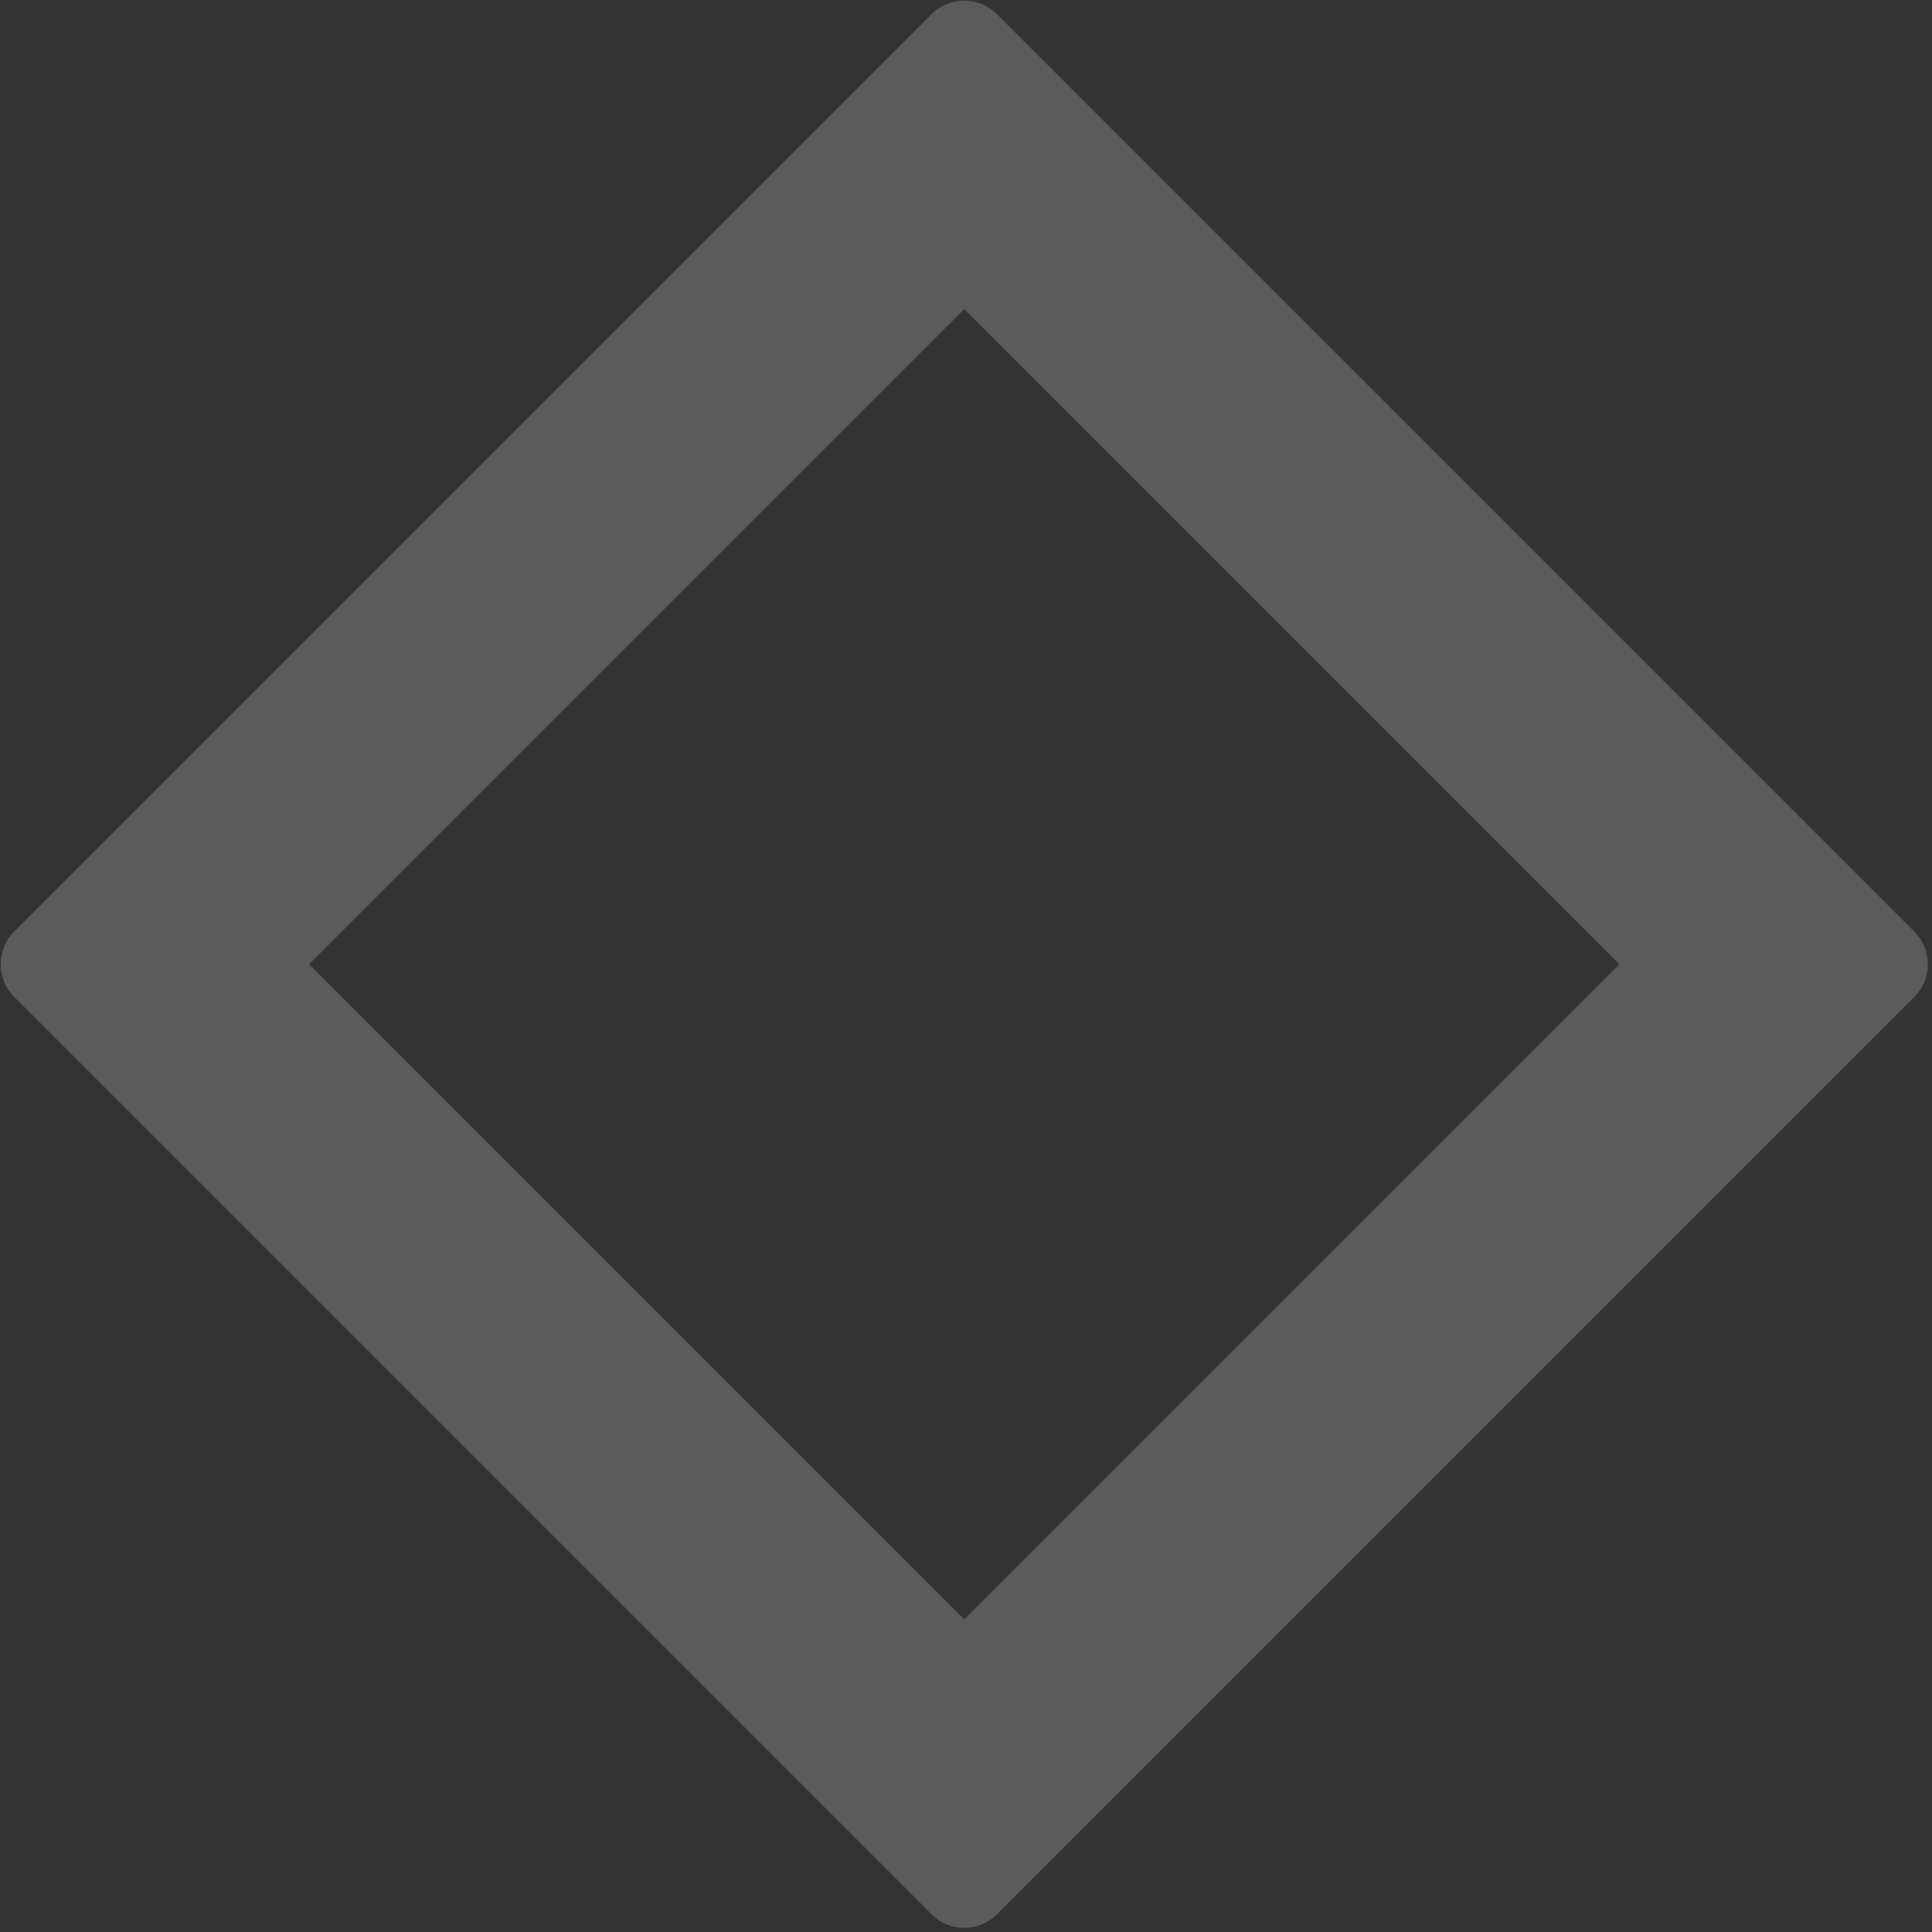 <svg xmlns="http://www.w3.org/2000/svg" width="417" height="417" viewBox="0 0 417 417" fill="none"><rect x="0" y="0" width="417" height="417" fill="#333333" stroke="none"/><path opacity="0.2" fill-rule="evenodd" clip-rule="evenodd" d="M208.125 66.711L66.711 208.125L208.125 349.539L349.539 208.125L208.125 66.711ZM215.196 3.071C211.291 -0.834 204.959 -0.834 201.054 3.071L3.071 201.054C-0.834 204.959 -0.834 211.291 3.071 215.196L201.054 413.179C204.959 417.084 211.291 417.084 215.196 413.179L413.179 215.196C417.084 211.291 417.084 204.959 413.179 201.054L215.196 3.071Z" fill="#FCFBFA"></path></svg>